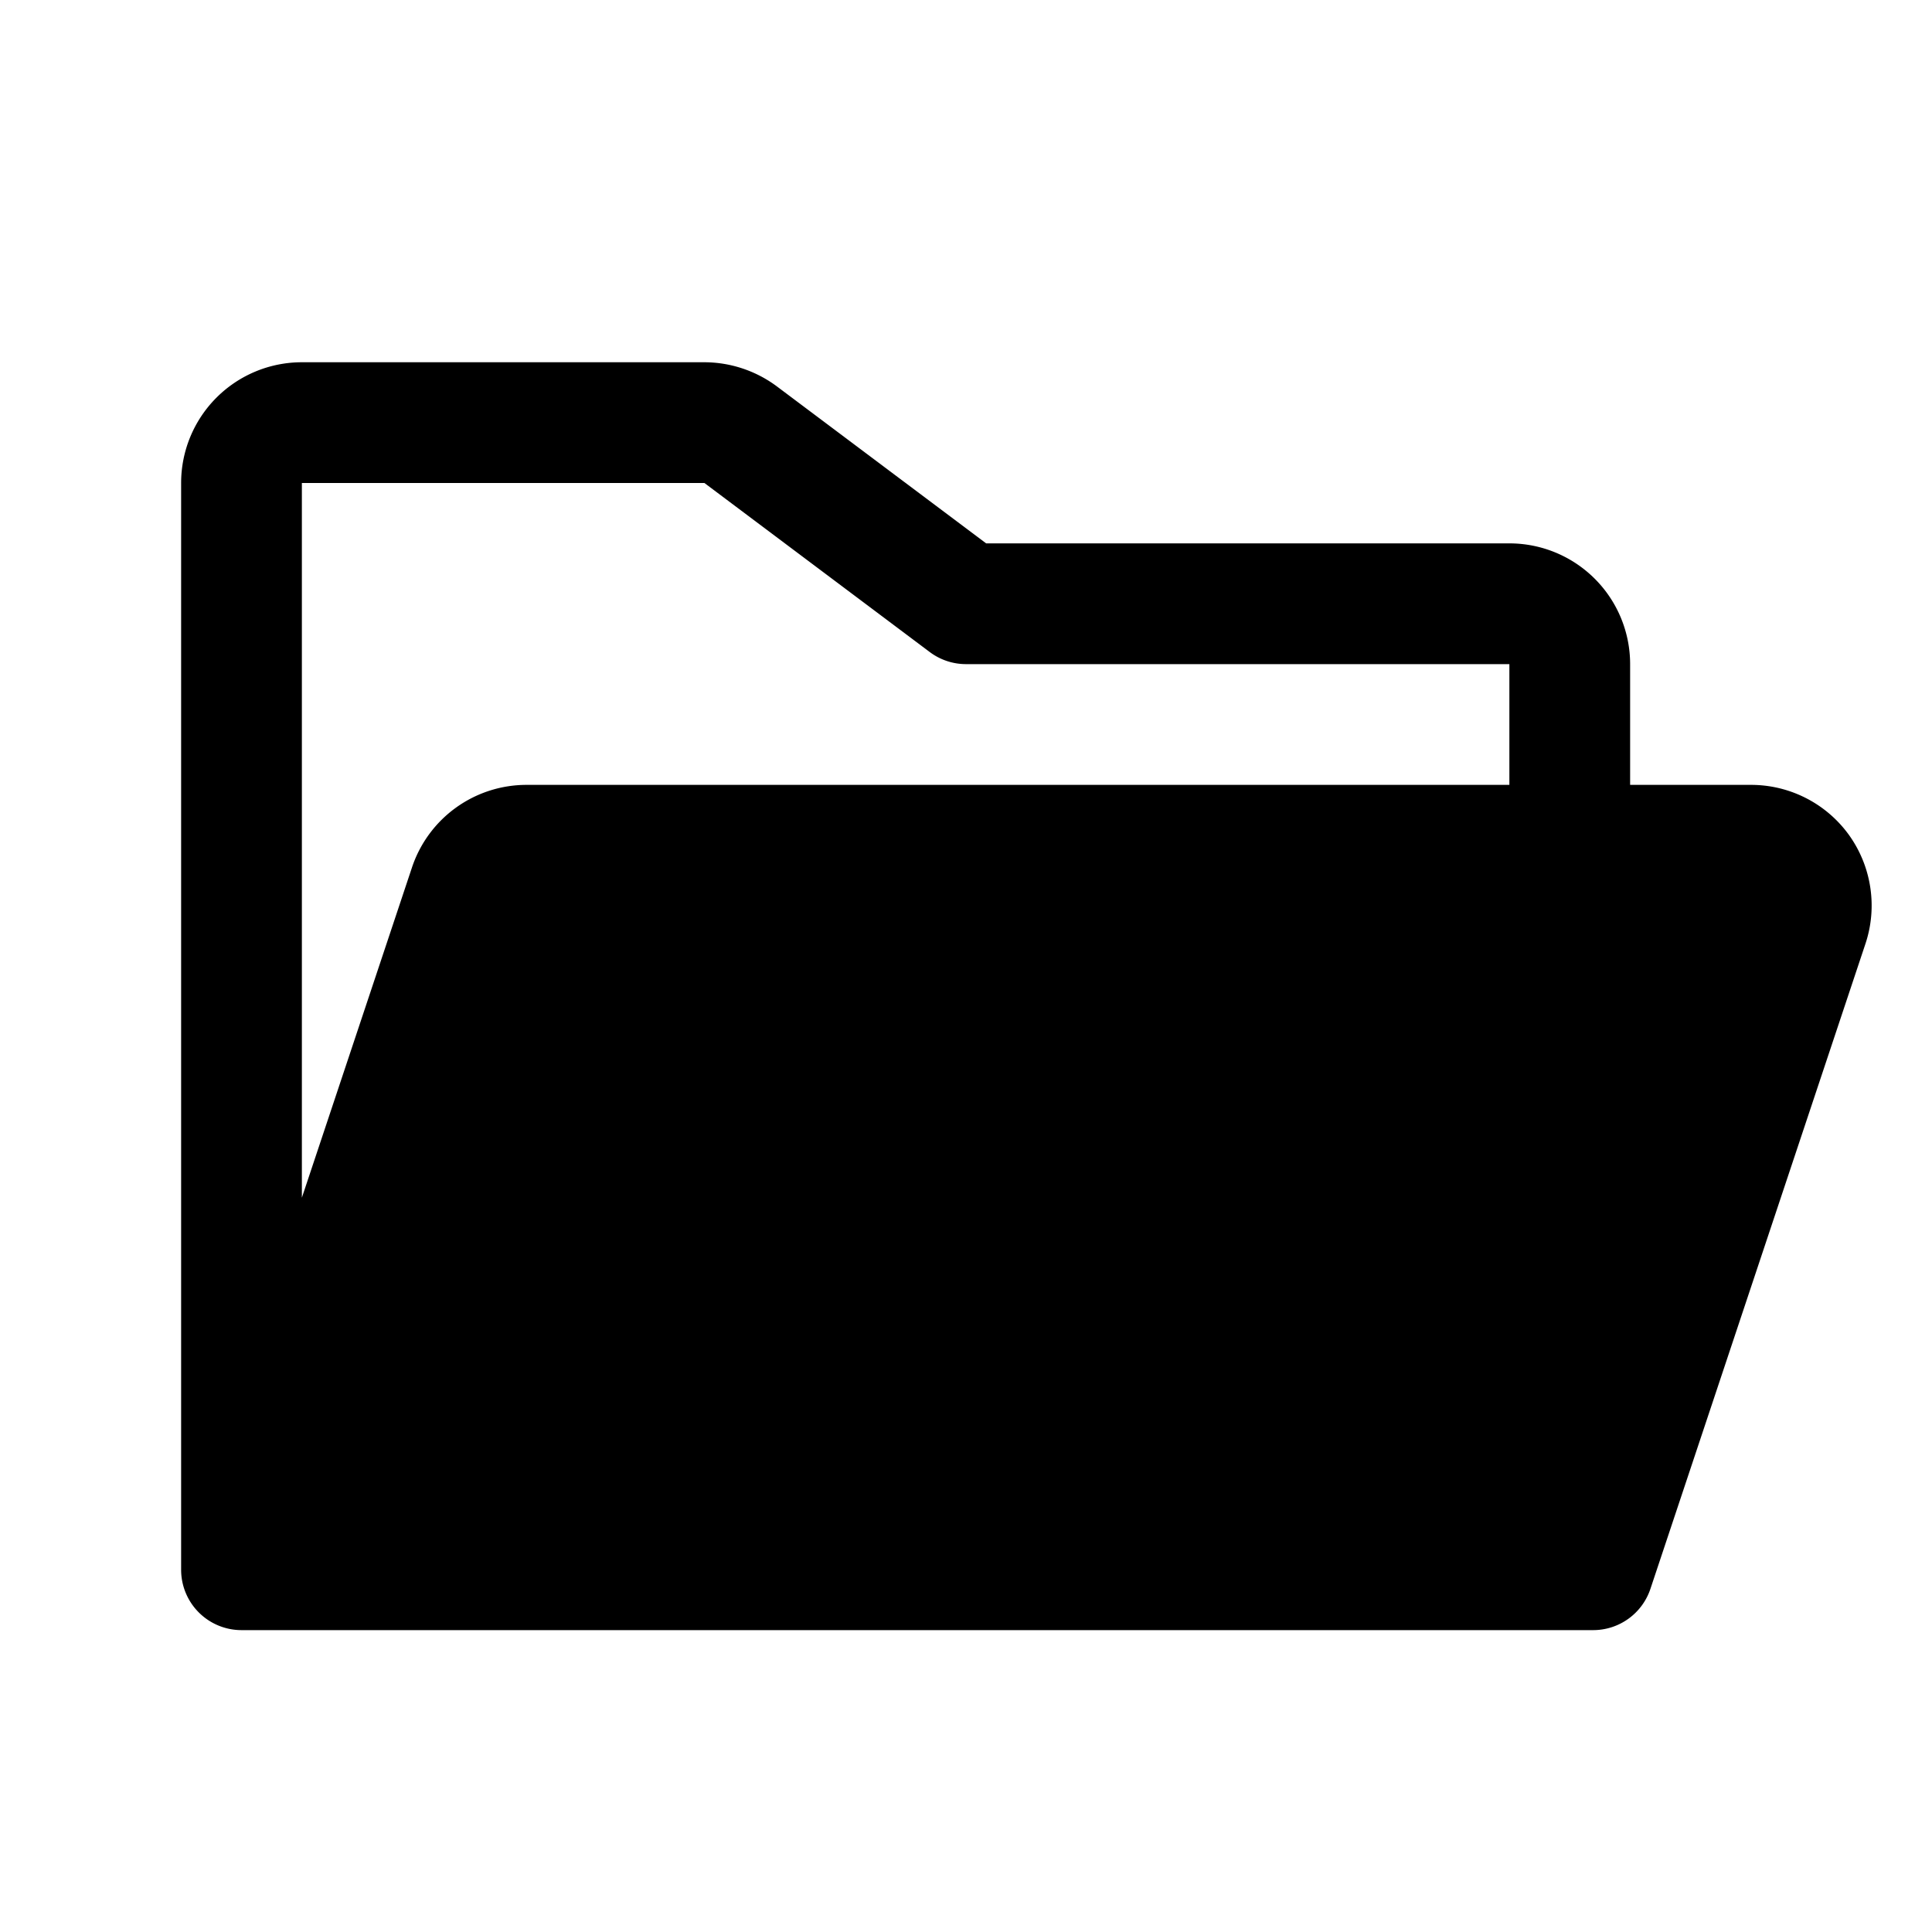<svg xmlns="http://www.w3.org/2000/svg" viewBox="0 0 256 256" fill="currentColor"><path d="M245,110.64A16,16,0,0,0,232,104H216V88a16,16,0,0,0-16-16H130.67L102.94,51.2a16.14,16.14,0,0,0-9.6-3.2H40A16,16,0,0,0,24,64V208h0a8,8,0,0,0,8,8H211.1a8,8,0,0,0,7.59-5.47l28.49-85.47A16.05,16.05,0,0,0,245,110.64ZM93.34,64,123.2,86.4A8,8,0,0,0,128,88h72v16H69.77a16,16,0,0,0-15.18,10.94L40,158.7V64Z"/></svg>